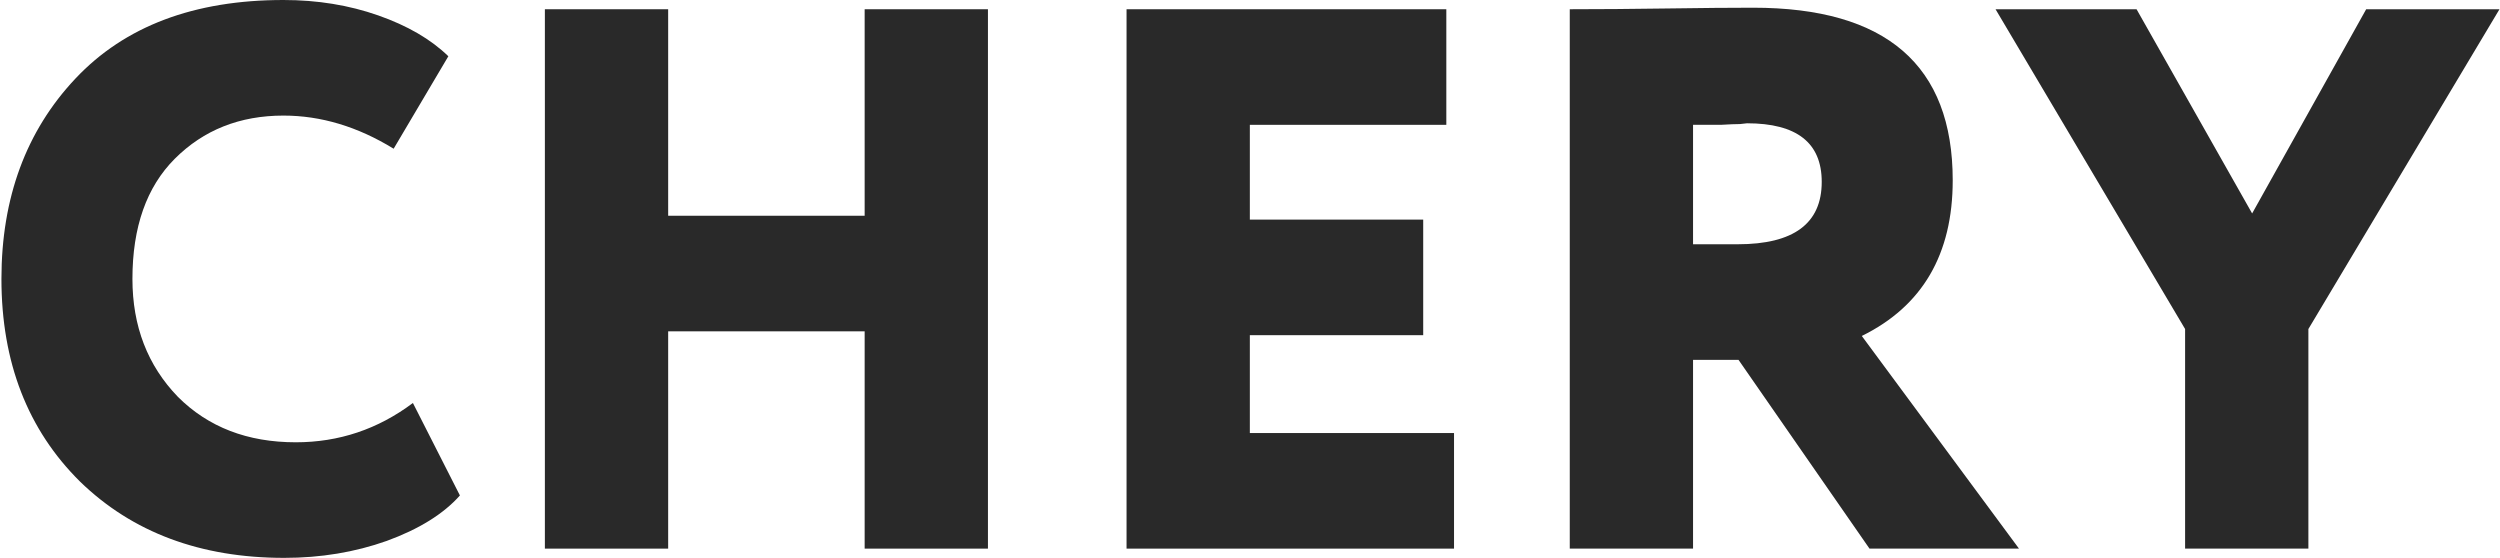<?xml version="1.0" encoding="UTF-8"?> <svg xmlns="http://www.w3.org/2000/svg" width="1106" height="247" viewBox="0 0 1106 247" fill="none"> <path d="M182.67 178.284L203.464 219.191C196.192 227.372 185.397 234.076 171.08 239.303C156.989 244.303 141.877 246.803 125.741 246.803C88.698 246.803 58.587 235.553 35.406 213.055C12.226 190.102 0.636 160.217 0.636 123.401C0.636 87.495 11.544 57.951 33.361 34.77C55.178 11.59 85.858 0 125.401 0C140.4 0 154.376 2.273 167.33 6.818C180.283 11.363 190.624 17.385 198.351 24.885L174.148 65.791C158.239 56.019 141.99 51.133 125.401 51.133C106.084 51.133 90.062 57.496 77.335 70.223C64.836 82.722 58.587 100.448 58.587 123.401C58.587 144.309 65.291 161.694 78.699 175.557C92.107 188.965 109.492 195.669 130.855 195.669C149.944 195.669 167.216 189.874 182.67 178.284Z" fill="#292929"></path> <path d="M437.065 242.712H382.523V146.582H295.597V242.712H241.055V4.091H295.597V95.448H382.523V4.091H437.065V242.712Z" fill="#292929"></path> <path d="M643.262 242.712H498.385V4.091H639.853V55.224H552.927V97.153H629.627V148.286H552.927V191.579H643.262V242.712Z" fill="#292929"></path> <path d="M749.004 159.194V242.712H694.462V4.091C707.415 4.091 721.733 3.977 737.414 3.75C753.094 3.522 765.821 3.409 775.593 3.409C834.453 3.409 863.883 28.862 863.883 79.768C863.883 112.493 850.475 135.446 823.658 148.627L893.199 242.712H827.067L769.116 159.194H749.004ZM772.866 54.542C772.639 54.542 771.616 54.656 769.798 54.883C767.98 54.883 765.139 54.996 761.276 55.224C757.412 55.224 753.322 55.224 749.004 55.224V108.061H768.775C793.546 108.061 805.932 98.857 805.932 80.45C805.932 63.178 794.91 54.542 772.866 54.542Z" fill="#292929"></path> <path d="M1046.8 4.091H1105.77L1021.23 145.559V242.712H966.687V145.559L882.829 4.091H945.211L996.344 94.426L1046.8 4.091Z" fill="#292929"></path> </svg> 